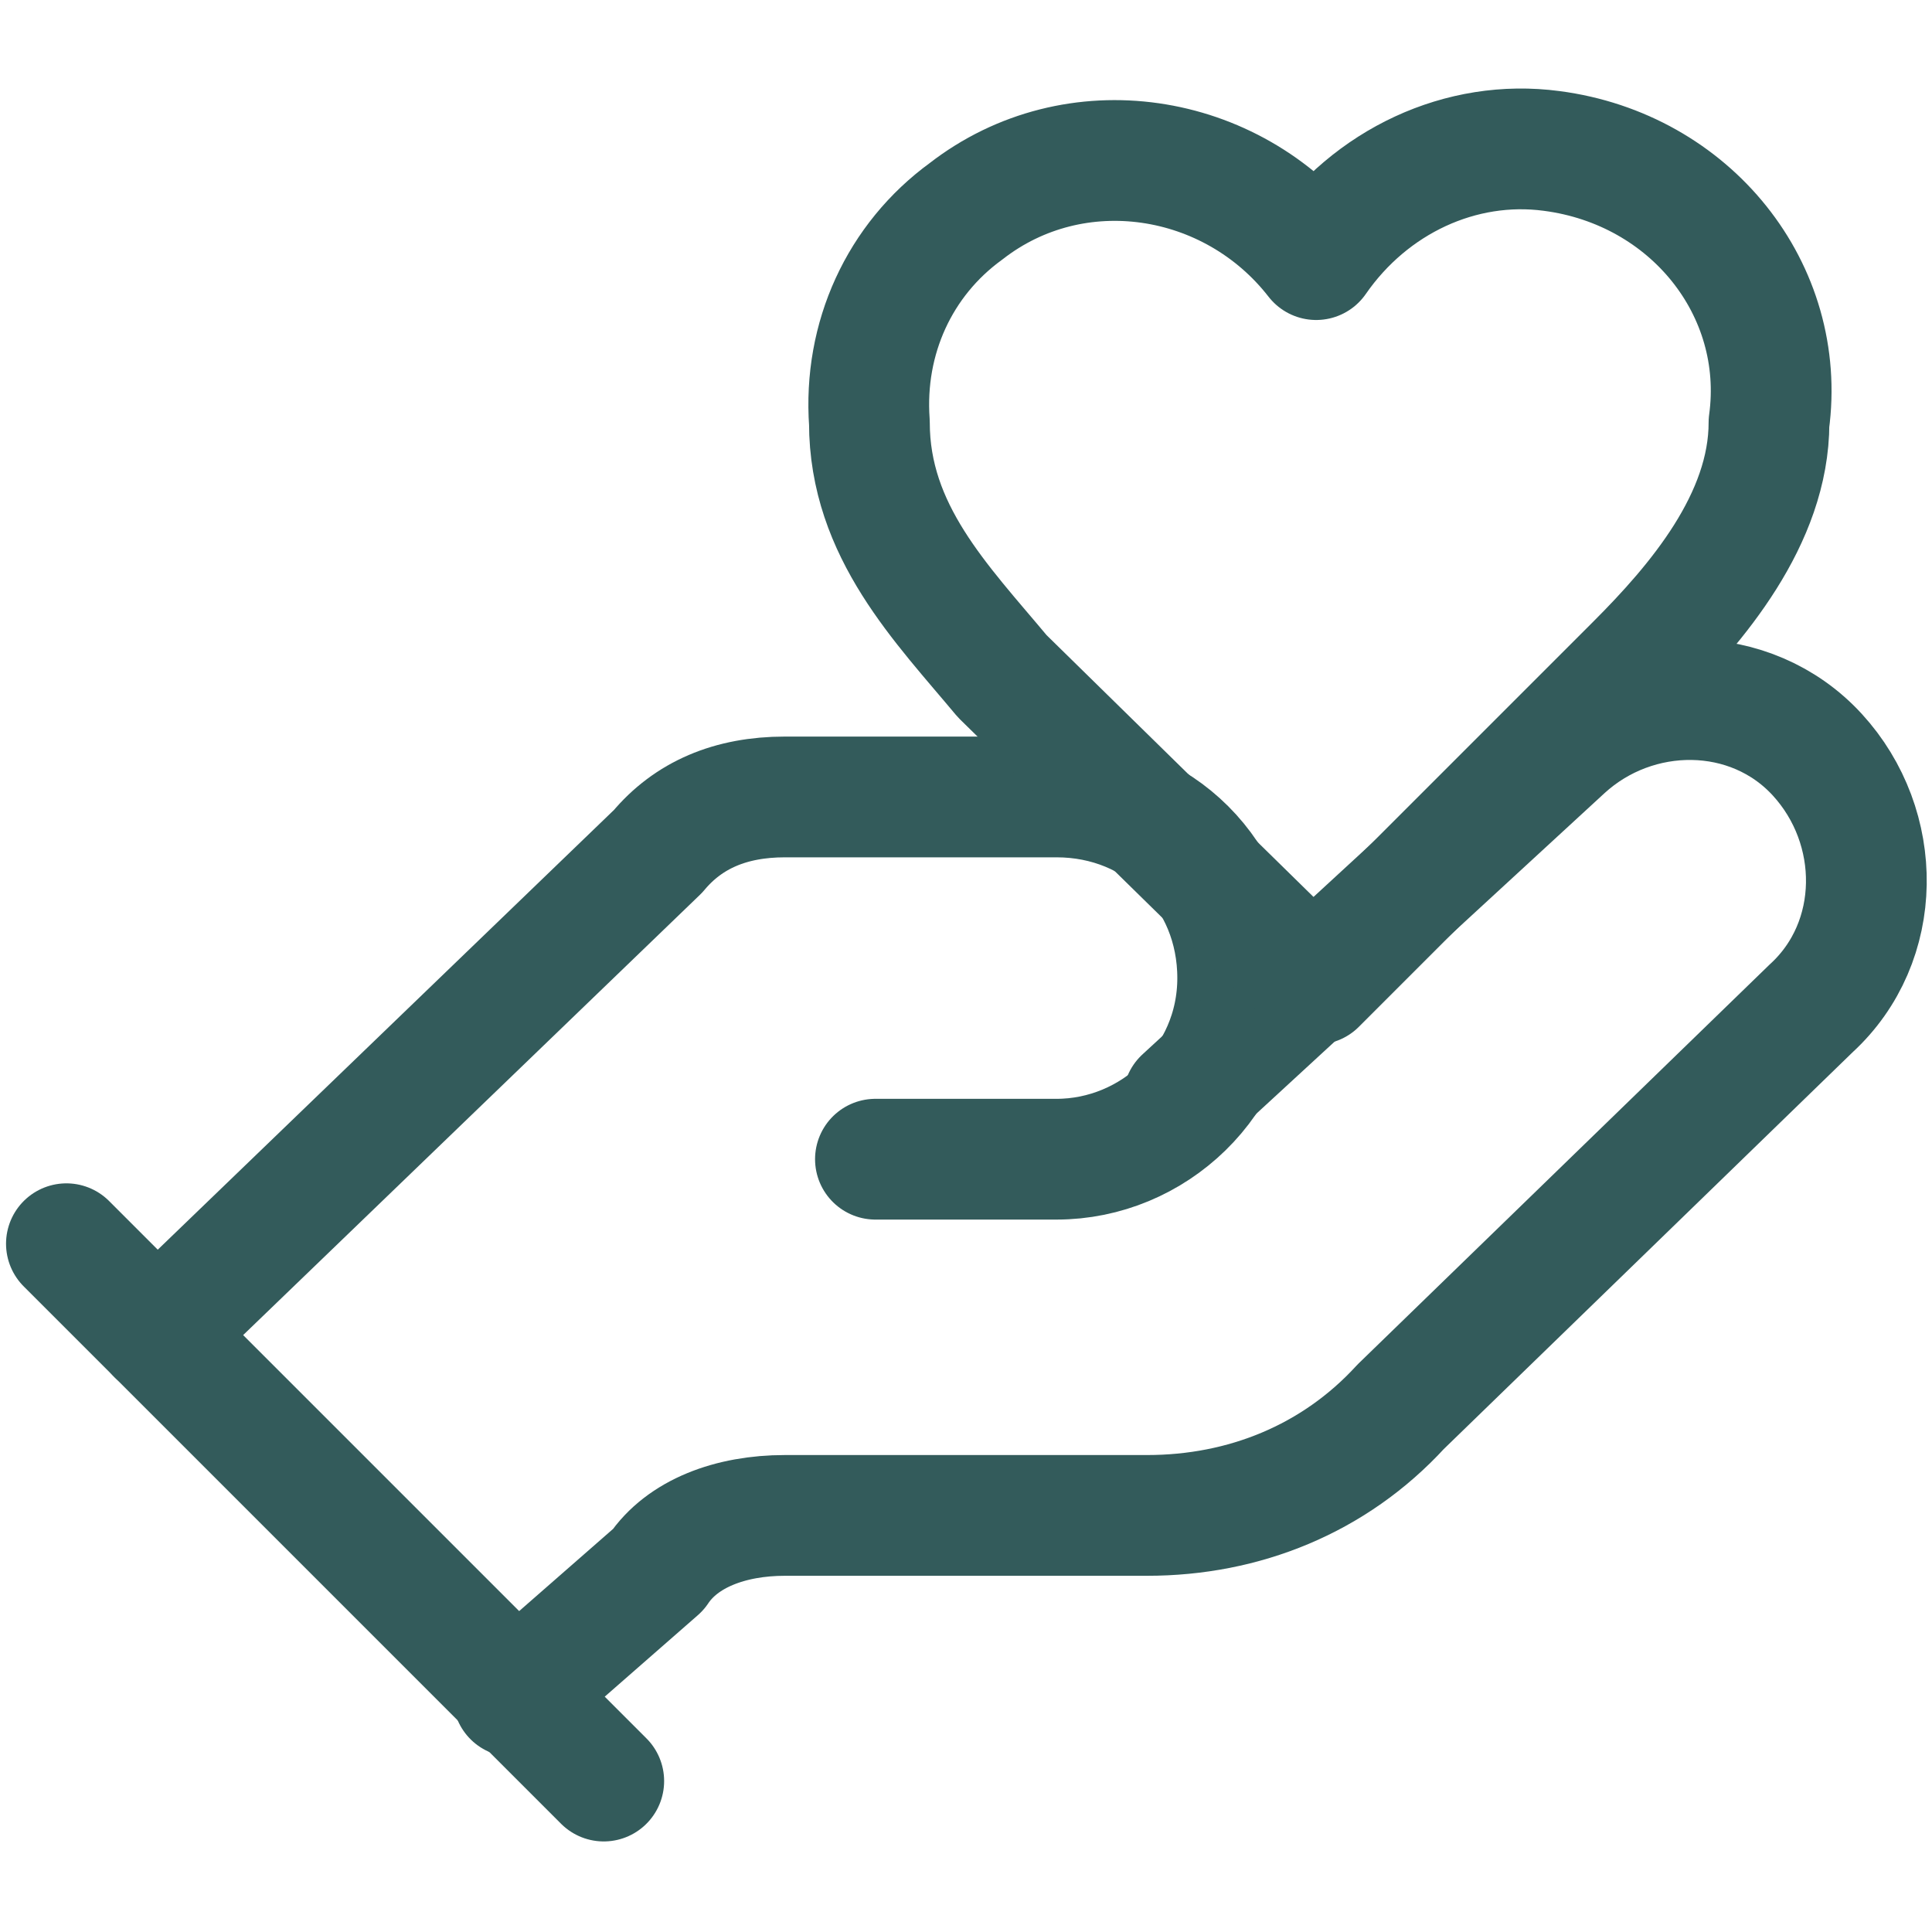 <?xml version="1.0" encoding="UTF-8"?> <!-- Generator: Adobe Illustrator 26.0.2, SVG Export Plug-In . SVG Version: 6.00 Build 0) --> <svg xmlns="http://www.w3.org/2000/svg" xmlns:xlink="http://www.w3.org/1999/xlink" version="1.1" id="Layer_1" x="0px" y="0px" viewBox="0 0 32 32" style="enable-background:new 0 0 32 32;" xml:space="preserve"> <style type="text/css"> .st0{fill:none;stroke:#335B5B;stroke-width:2;stroke-linecap:round;stroke-linejoin:round;} </style> <g> <path class="st0" d="M14.5,19.2h3c1.6,0,3-1.3,3-3s-1.3-3-3-3H13c-0.9,0-1.6,0.3-2.1,0.9l-8.3,8"></path> <path class="st0" d="M8.5,28.1l2.4-2.1c0.4-0.6,1.2-0.9,2.1-0.9h6c1.6,0,3.1-0.6,4.2-1.8l6.8-6.6c1.2-1.1,1.2-3,0.1-4.2 s-3-1.2-4.2-0.1l-6.3,5.8"></path> <path class="st0" d="M1.1,20.6l8.9,8.9"></path> <path class="st0" d="M27.1,11c1-1,2.2-2.4,2.2-4c0.3-2.2-1.3-4.2-3.6-4.5c-1.5-0.2-3,0.5-3.9,1.8c-1.4-1.8-4-2.2-5.8-0.8 c-1.1,0.8-1.7,2.1-1.6,3.5c0,1.8,1.2,3,2.2,4.2l5.2,5.1L27.1,11z"></path> </g> <g> </g> <g> </g> <g> </g> <g> </g> <g> </g> <g> </g> </svg> 